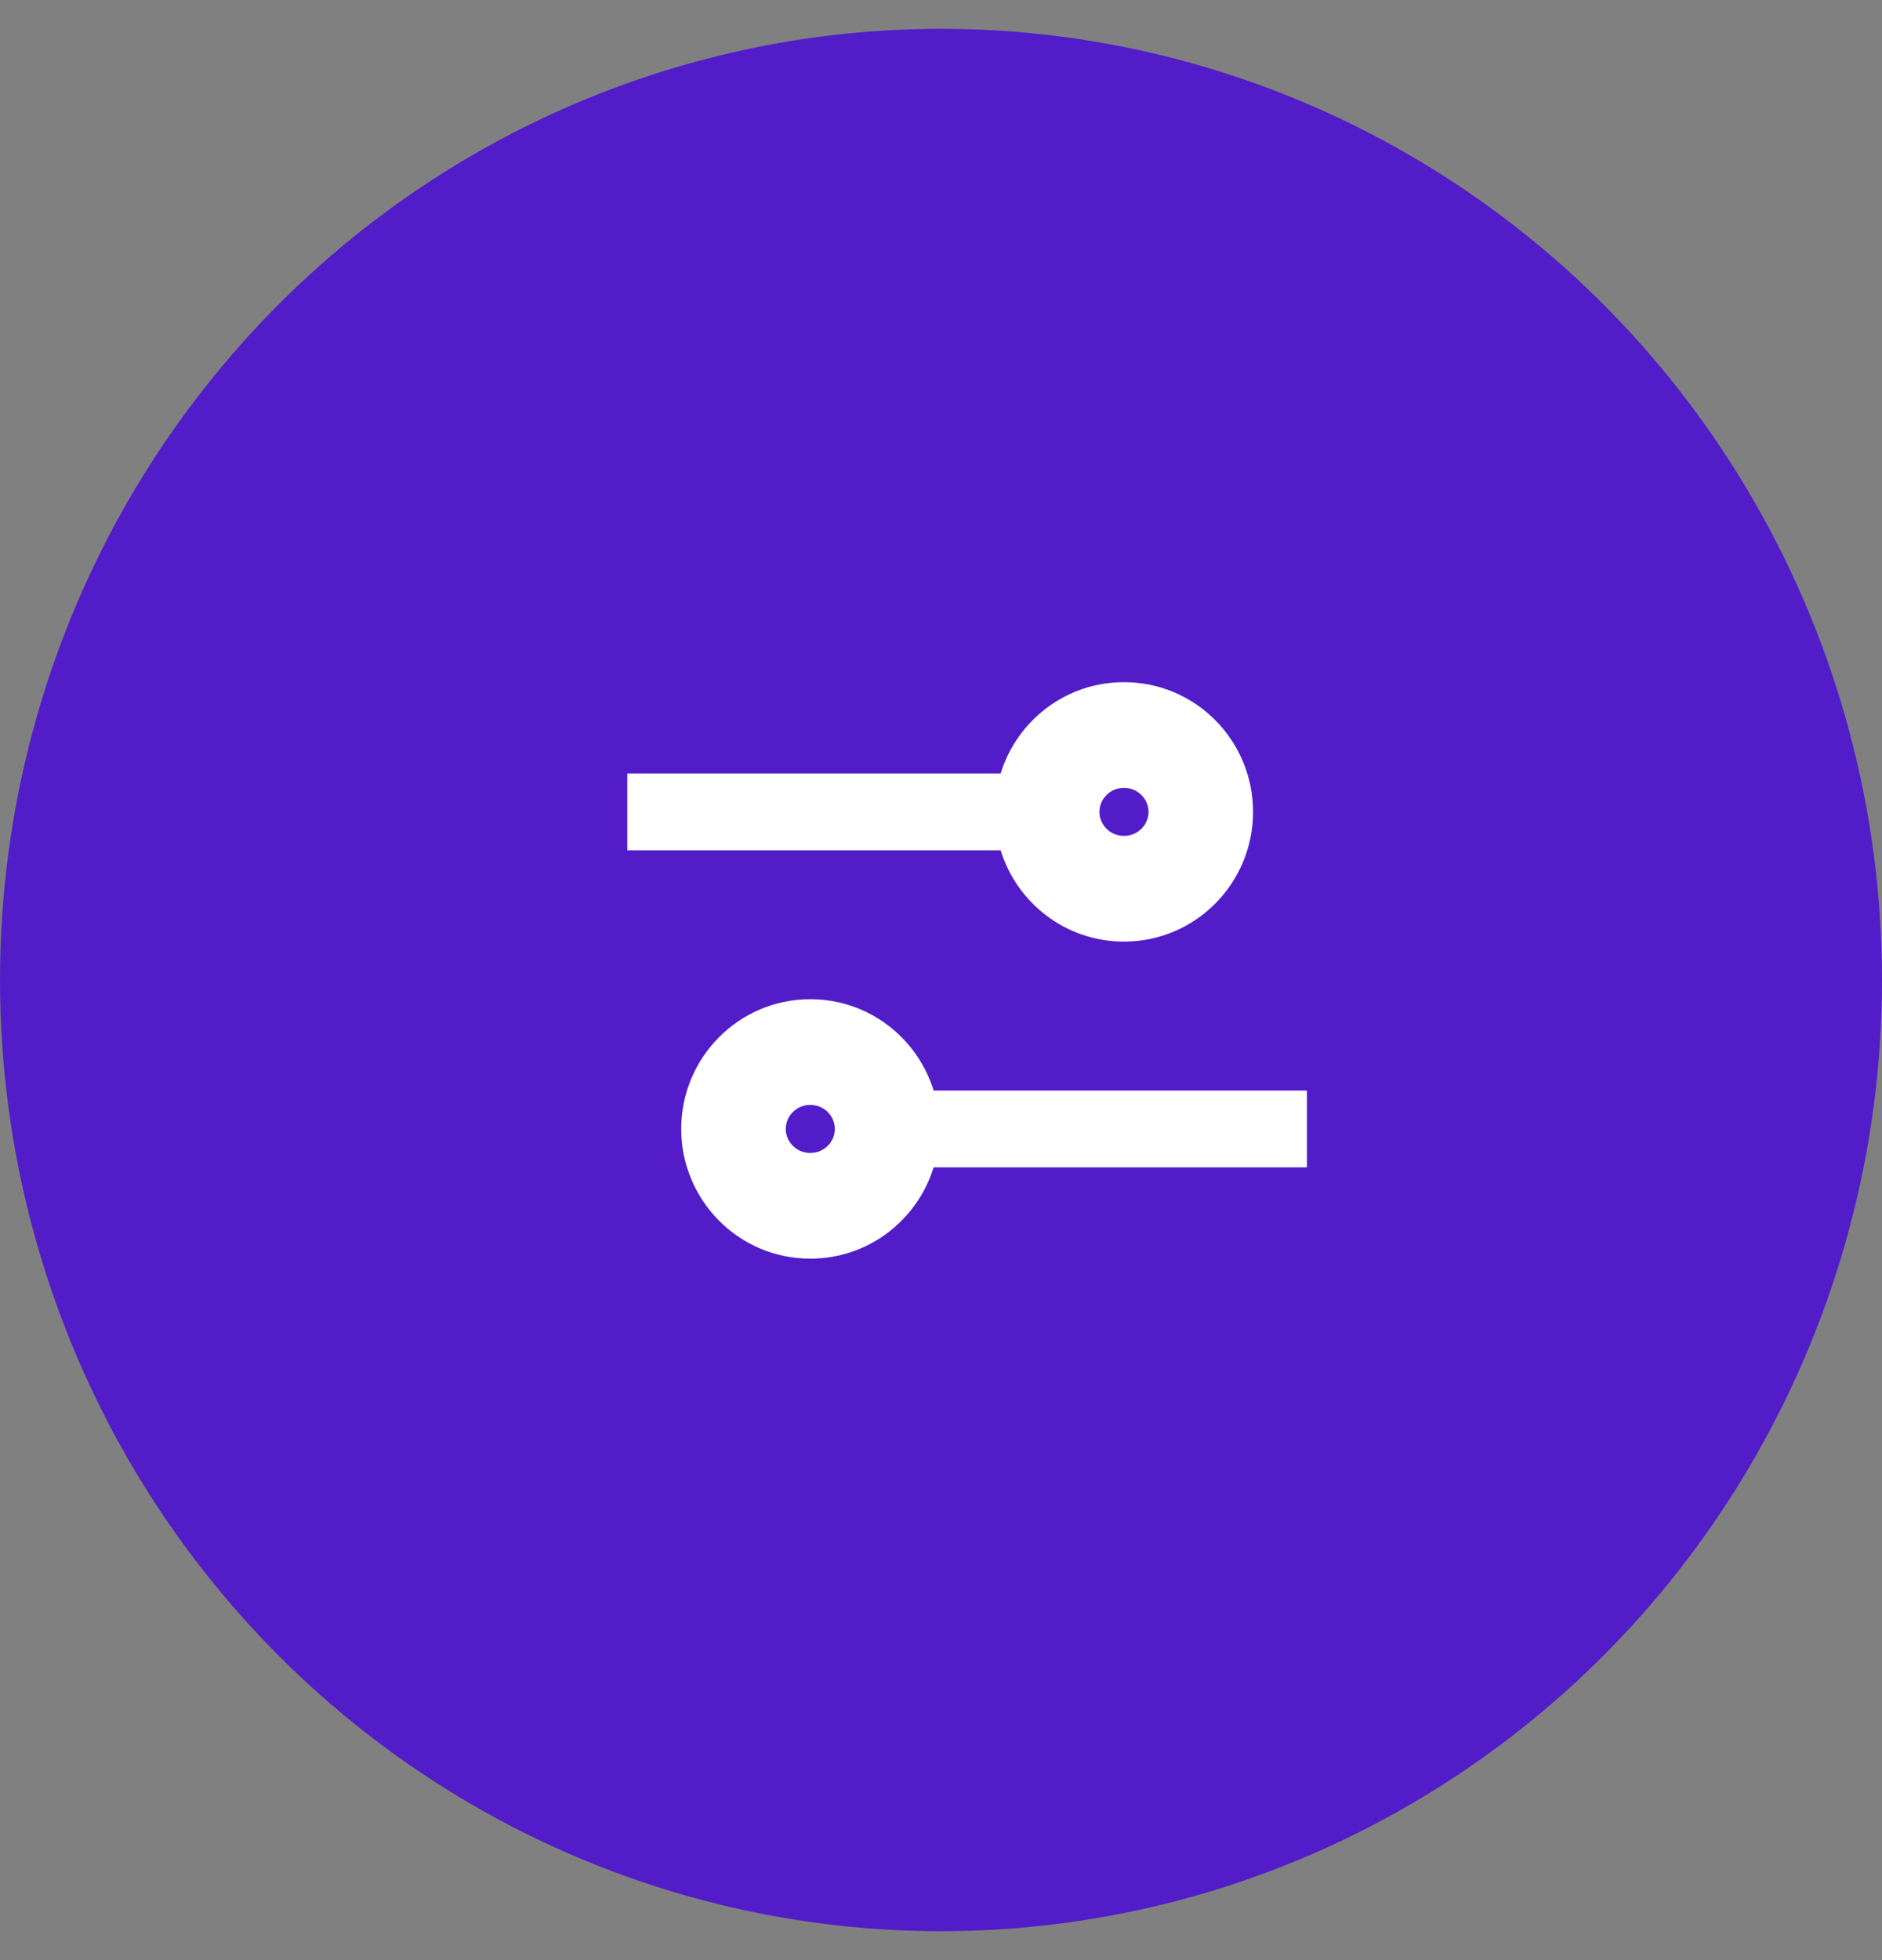 <svg width="49" height="51" viewBox="0 0 49 51" fill="none" xmlns="http://www.w3.org/2000/svg">
<rect x="0" y="0" width="49" height="51" fill="#808080" stroke="none"/>
<ellipse cx="24.5" cy="25.5" rx="24.5" ry="24.75" fill="#521DC8"/>
<path fill-rule="evenodd" clip-rule="evenodd" d="M29.264 21.75C29.636 21.75 29.903 21.451 29.903 21.125C29.903 20.799 29.636 20.5 29.264 20.5C28.892 20.5 28.625 20.799 28.625 21.125C28.625 21.451 28.892 21.75 29.264 21.75ZM16.333 22.125H26.053C26.476 23.491 27.741 24.5 29.264 24.5C31.139 24.5 32.625 22.97 32.625 21.125C32.625 19.28 31.139 17.75 29.264 17.75C27.741 17.75 26.476 18.759 26.053 20.125H16.333V22.125ZM21.097 28.75C20.725 28.75 20.458 29.049 20.458 29.375C20.458 29.701 20.725 30 21.097 30C21.469 30 21.736 29.701 21.736 29.375C21.736 29.049 21.469 28.75 21.097 28.75ZM34.028 28.375L24.308 28.375C23.885 27.009 22.62 26 21.097 26C19.222 26 17.736 27.53 17.736 29.375C17.736 31.22 19.222 32.75 21.097 32.75C22.62 32.75 23.885 31.741 24.308 30.375L34.028 30.375V28.375Z" fill="white"/>
</svg>
